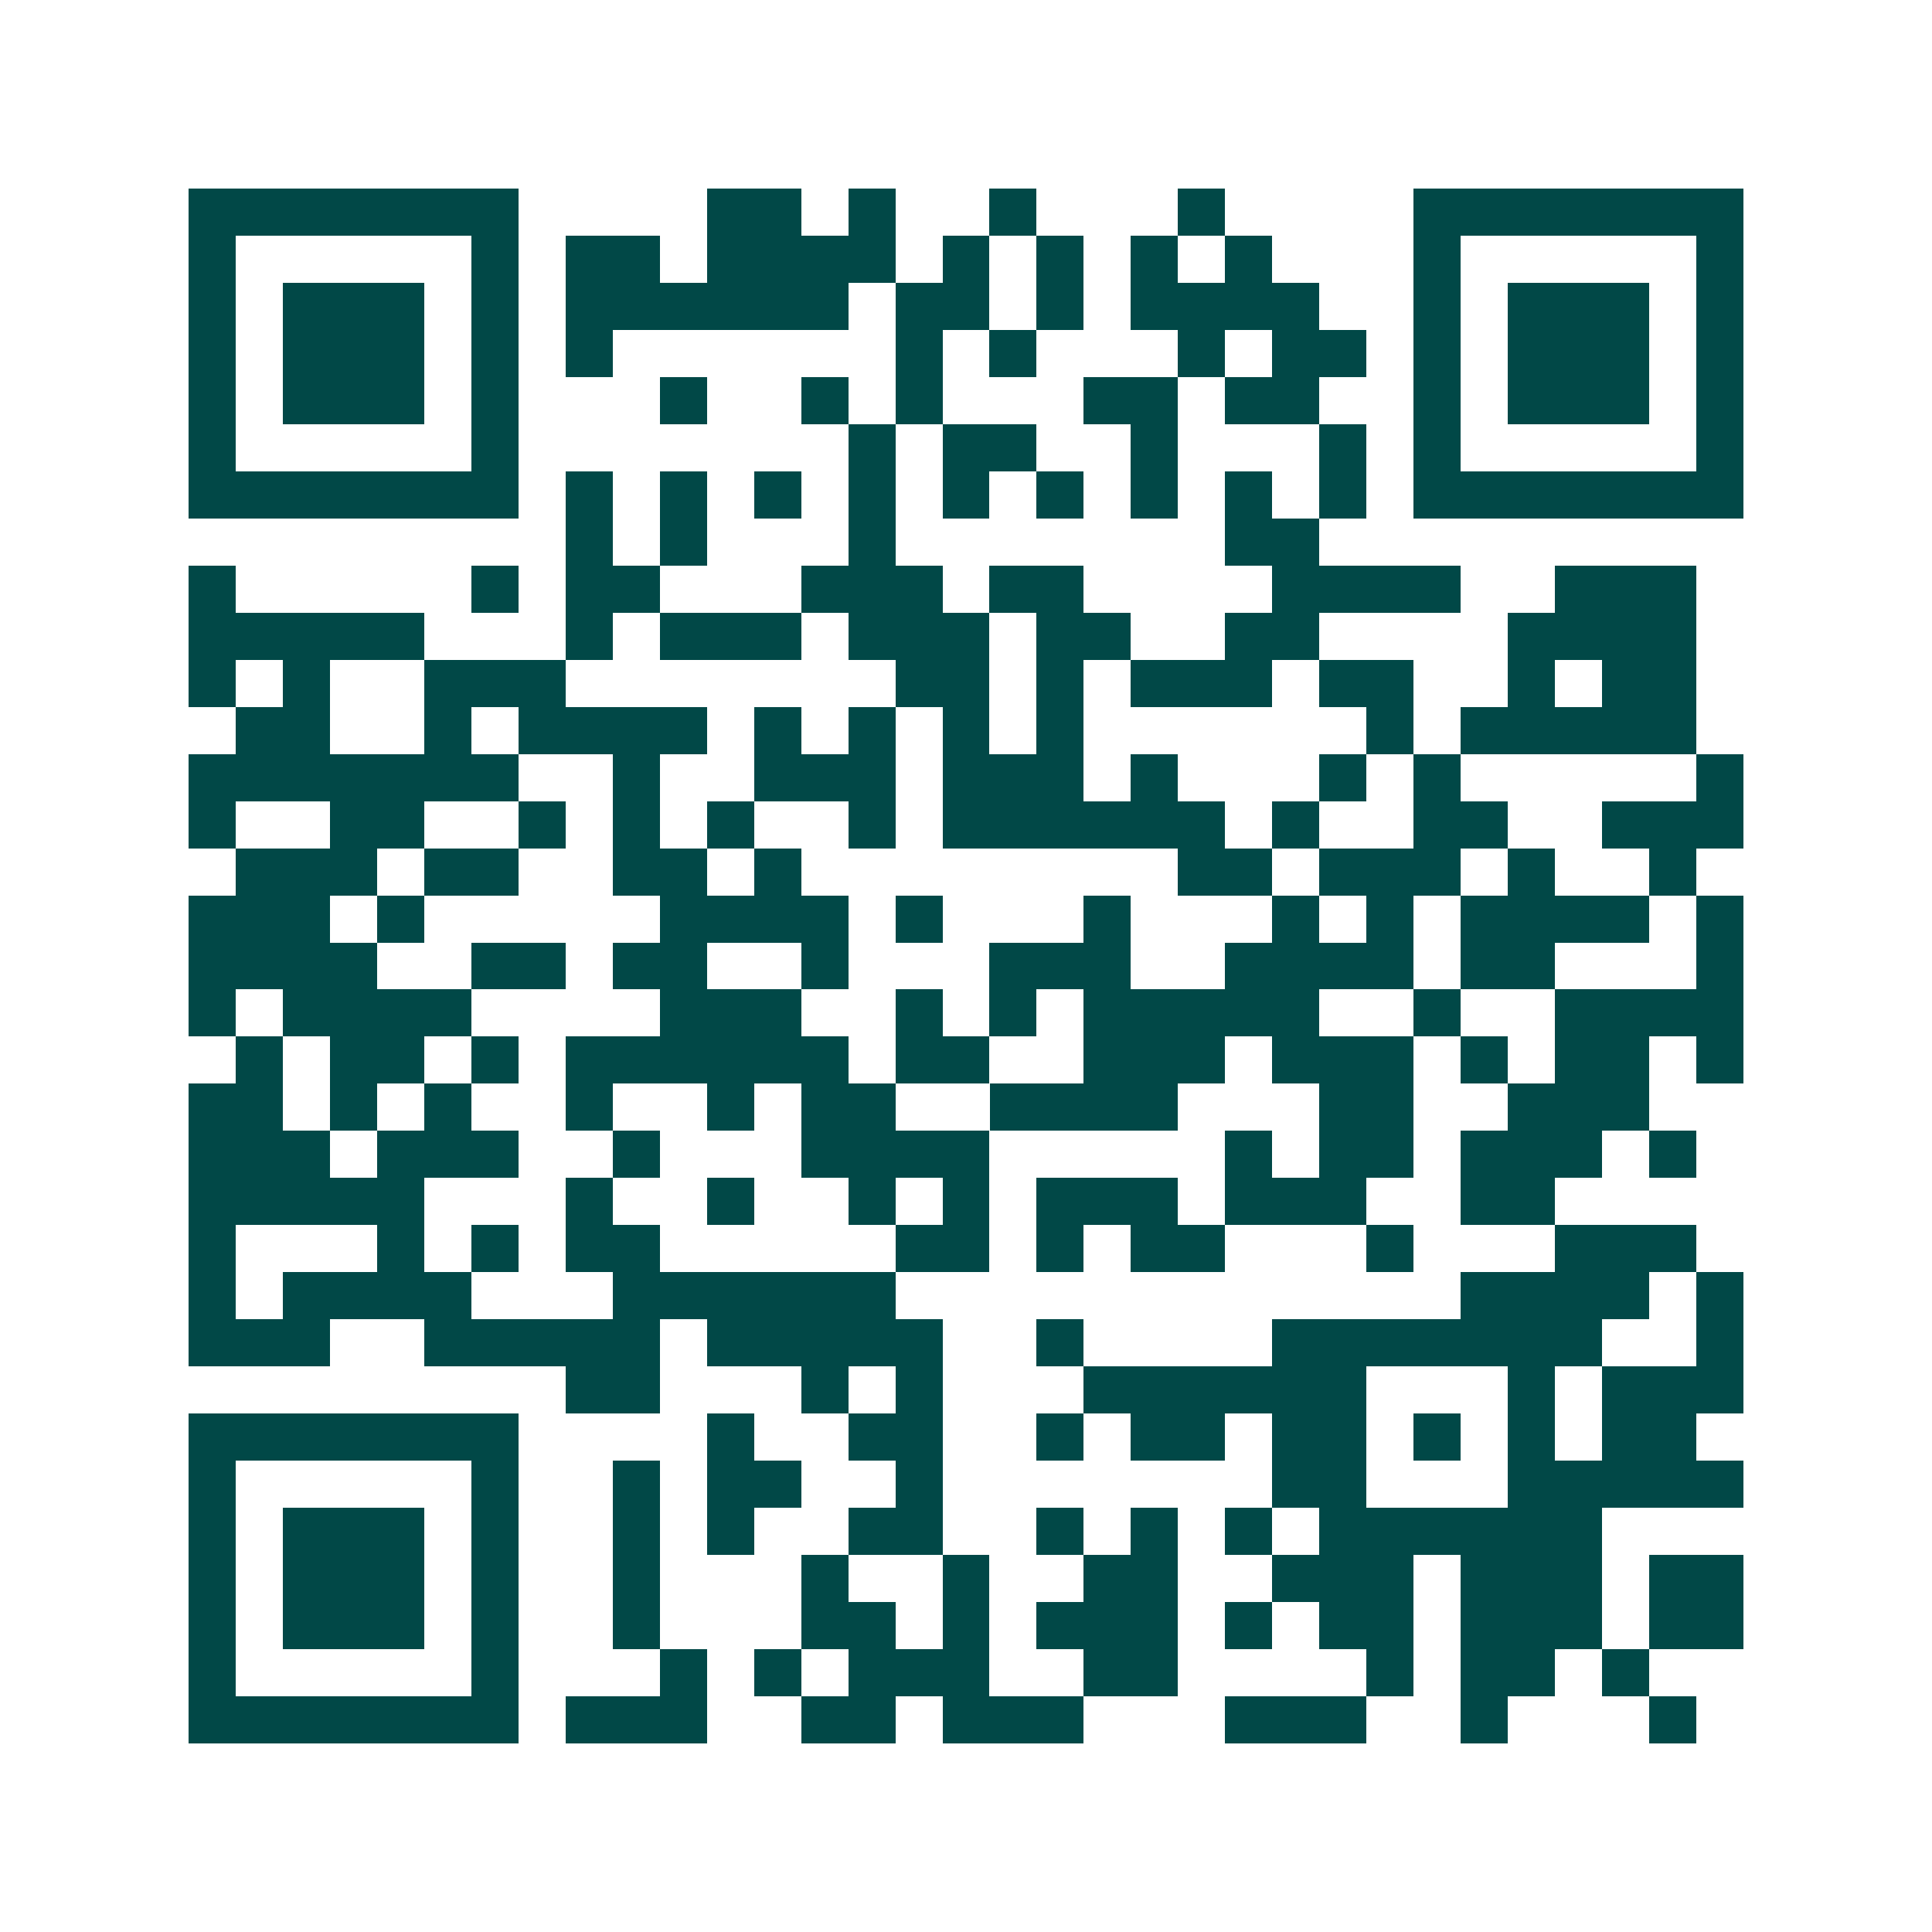 <svg xmlns="http://www.w3.org/2000/svg" width="200" height="200" viewBox="0 0 41 41" shape-rendering="crispEdges"><path fill="#ffffff" d="M0 0h41v41H0z"/><path stroke="#014847" d="M4 4.5h7m4 0h2m1 0h1m2 0h1m3 0h1m4 0h7M4 5.5h1m5 0h1m1 0h2m1 0h4m1 0h1m1 0h1m1 0h1m1 0h1m3 0h1m5 0h1M4 6.5h1m1 0h3m1 0h1m1 0h6m1 0h2m1 0h1m1 0h4m2 0h1m1 0h3m1 0h1M4 7.5h1m1 0h3m1 0h1m1 0h1m6 0h1m1 0h1m3 0h1m1 0h2m1 0h1m1 0h3m1 0h1M4 8.5h1m1 0h3m1 0h1m3 0h1m2 0h1m1 0h1m3 0h2m1 0h2m2 0h1m1 0h3m1 0h1M4 9.5h1m5 0h1m7 0h1m1 0h2m2 0h1m3 0h1m1 0h1m5 0h1M4 10.5h7m1 0h1m1 0h1m1 0h1m1 0h1m1 0h1m1 0h1m1 0h1m1 0h1m1 0h1m1 0h7M12 11.5h1m1 0h1m3 0h1m7 0h2M4 12.5h1m5 0h1m1 0h2m3 0h3m1 0h2m4 0h4m2 0h3M4 13.5h5m3 0h1m1 0h3m1 0h3m1 0h2m2 0h2m4 0h4M4 14.5h1m1 0h1m2 0h3m7 0h2m1 0h1m1 0h3m1 0h2m2 0h1m1 0h2M5 15.5h2m2 0h1m1 0h4m1 0h1m1 0h1m1 0h1m1 0h1m6 0h1m1 0h5M4 16.5h7m2 0h1m2 0h3m1 0h3m1 0h1m3 0h1m1 0h1m5 0h1M4 17.5h1m2 0h2m2 0h1m1 0h1m1 0h1m2 0h1m1 0h6m1 0h1m2 0h2m2 0h3M5 18.5h3m1 0h2m2 0h2m1 0h1m8 0h2m1 0h3m1 0h1m2 0h1M4 19.5h3m1 0h1m5 0h4m1 0h1m3 0h1m3 0h1m1 0h1m1 0h4m1 0h1M4 20.5h4m2 0h2m1 0h2m2 0h1m3 0h3m2 0h4m1 0h2m3 0h1M4 21.5h1m1 0h4m4 0h3m2 0h1m1 0h1m1 0h5m2 0h1m2 0h4M5 22.5h1m1 0h2m1 0h1m1 0h6m1 0h2m2 0h3m1 0h3m1 0h1m1 0h2m1 0h1M4 23.5h2m1 0h1m1 0h1m2 0h1m2 0h1m1 0h2m2 0h4m3 0h2m2 0h3M4 24.5h3m1 0h3m2 0h1m3 0h4m5 0h1m1 0h2m1 0h3m1 0h1M4 25.5h5m3 0h1m2 0h1m2 0h1m1 0h1m1 0h3m1 0h3m2 0h2M4 26.5h1m3 0h1m1 0h1m1 0h2m5 0h2m1 0h1m1 0h2m3 0h1m3 0h3M4 27.5h1m1 0h4m3 0h6m12 0h4m1 0h1M4 28.5h3m2 0h5m1 0h5m2 0h1m4 0h7m2 0h1M12 29.5h2m3 0h1m1 0h1m3 0h6m3 0h1m1 0h3M4 30.5h7m4 0h1m2 0h2m2 0h1m1 0h2m1 0h2m1 0h1m1 0h1m1 0h2M4 31.5h1m5 0h1m2 0h1m1 0h2m2 0h1m7 0h2m3 0h5M4 32.5h1m1 0h3m1 0h1m2 0h1m1 0h1m2 0h2m2 0h1m1 0h1m1 0h1m1 0h6M4 33.5h1m1 0h3m1 0h1m2 0h1m3 0h1m2 0h1m2 0h2m2 0h3m1 0h3m1 0h2M4 34.5h1m1 0h3m1 0h1m2 0h1m3 0h2m1 0h1m1 0h3m1 0h1m1 0h2m1 0h3m1 0h2M4 35.5h1m5 0h1m3 0h1m1 0h1m1 0h3m2 0h2m4 0h1m1 0h2m1 0h1M4 36.5h7m1 0h3m2 0h2m1 0h3m3 0h3m2 0h1m3 0h1"/></svg>
